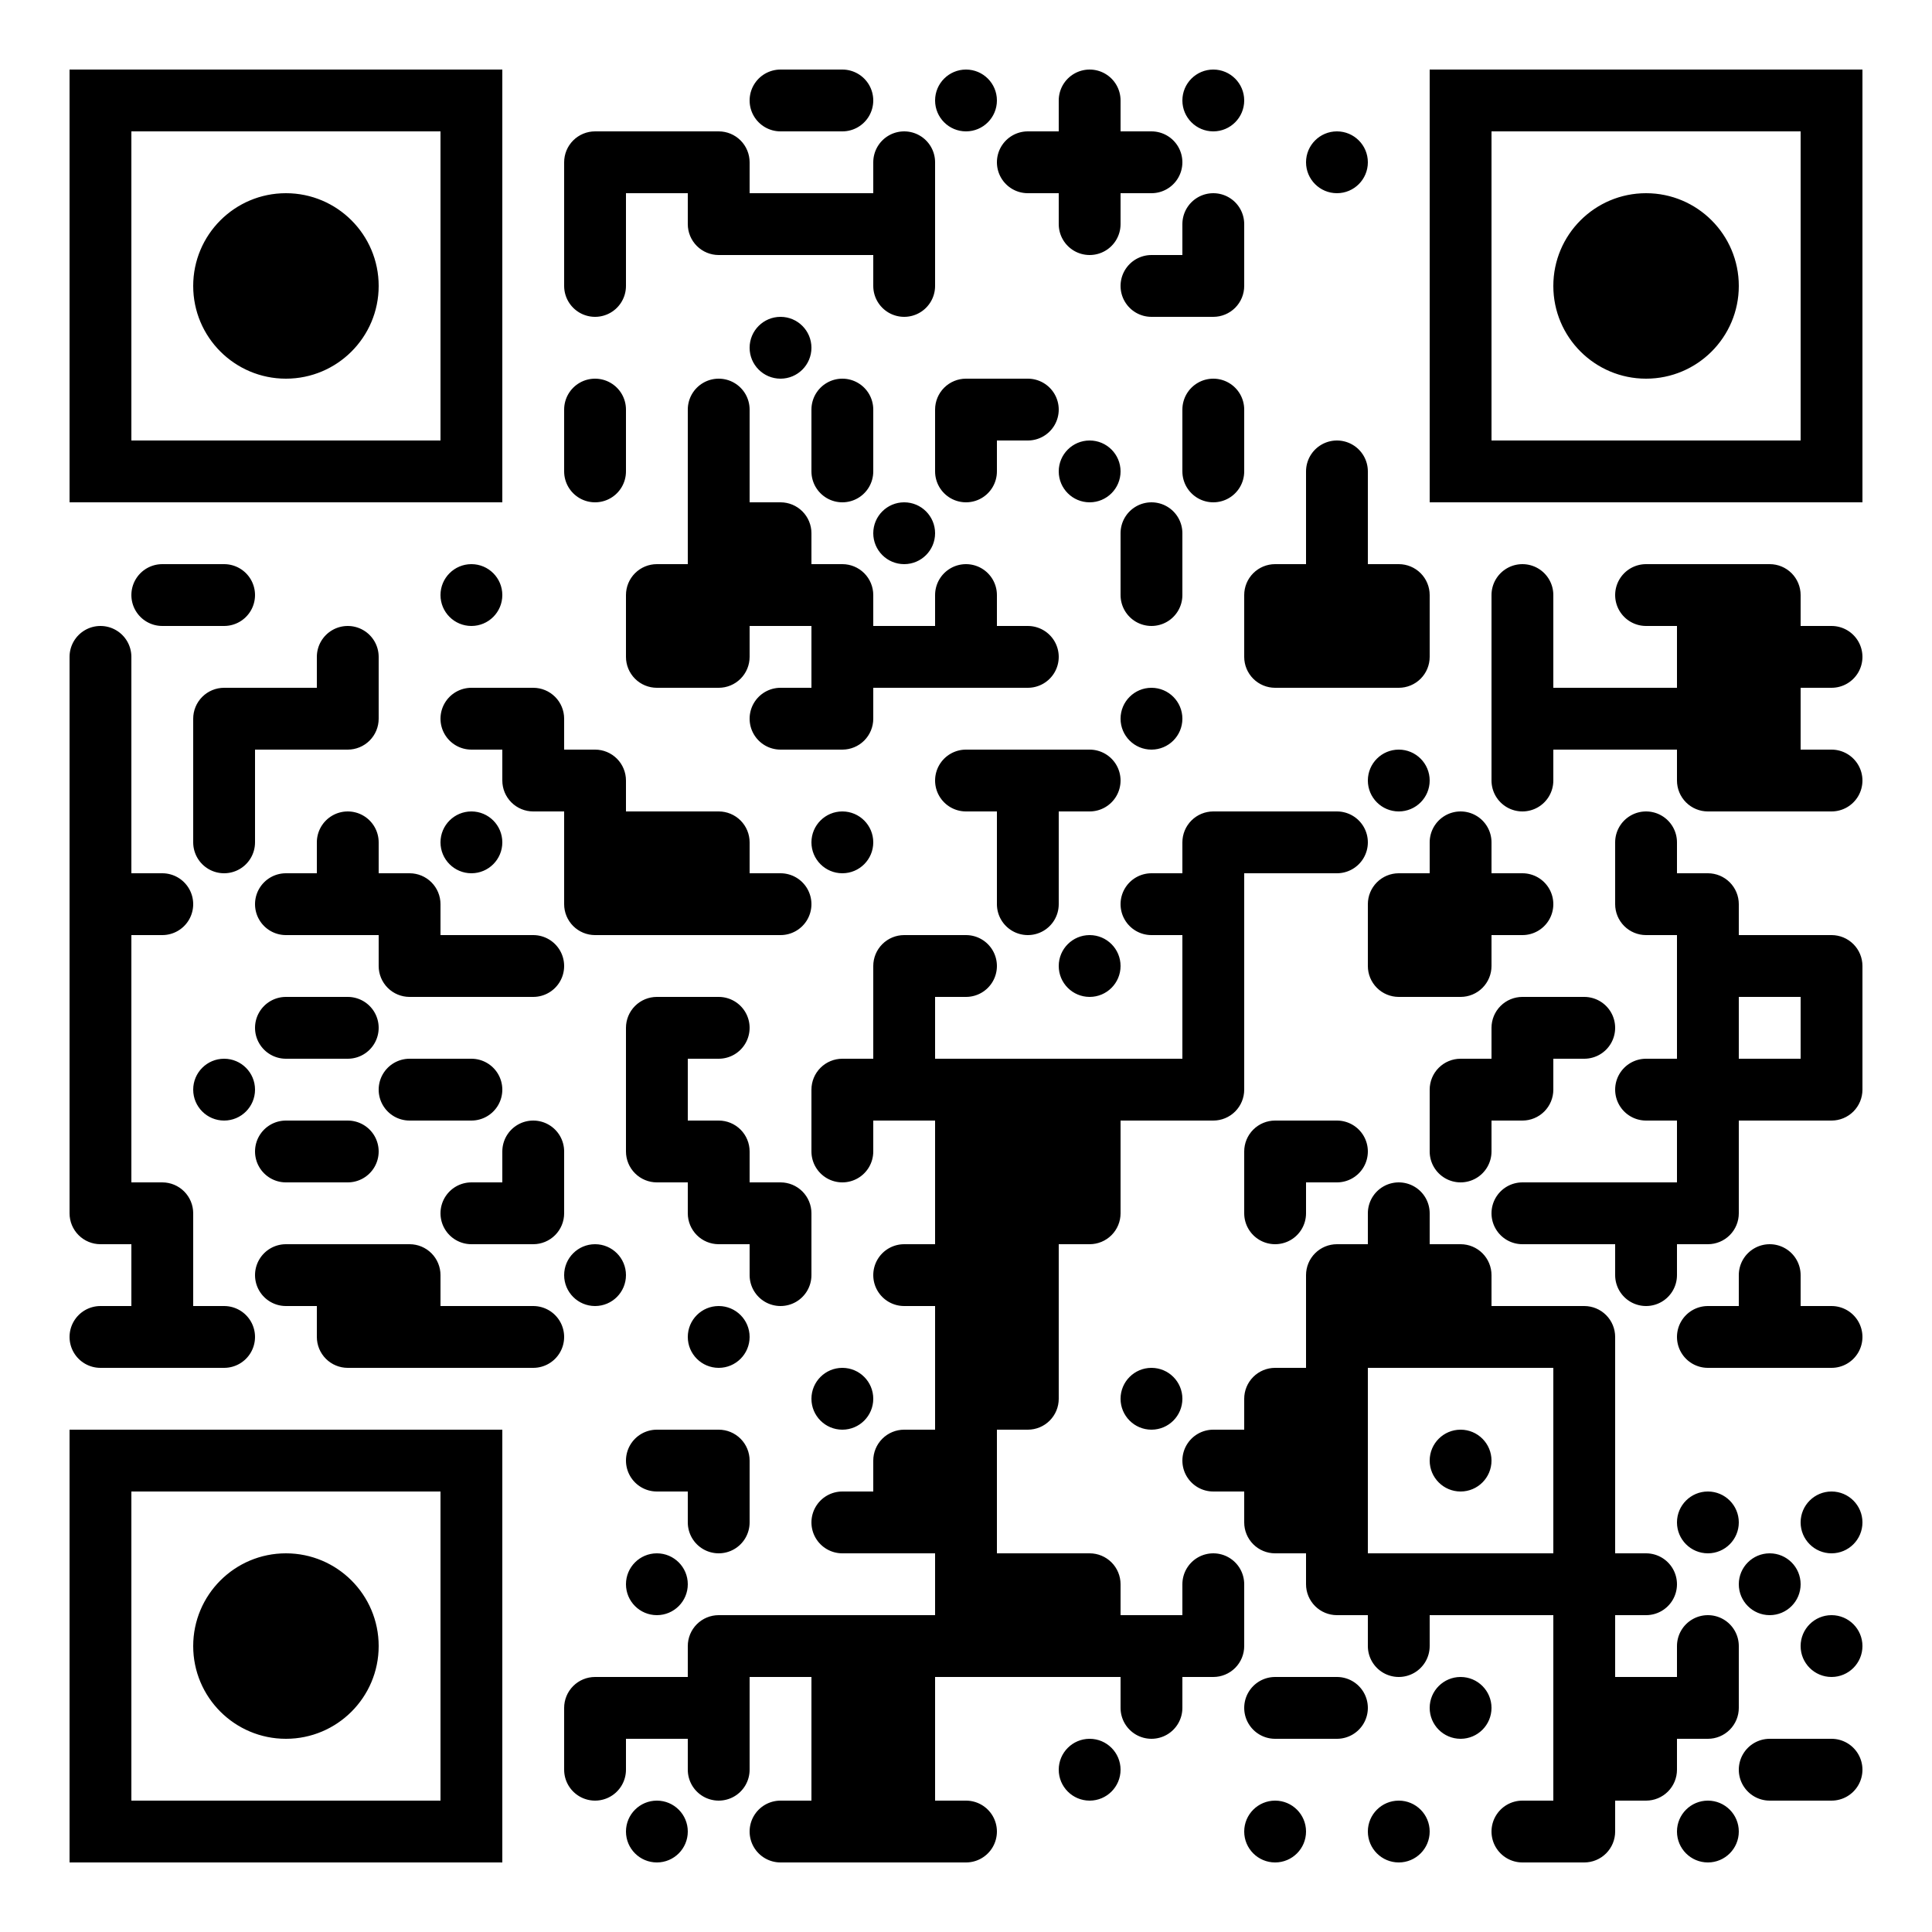 <?xml version="1.0" standalone="no"?>
<svg xmlns="http://www.w3.org/2000/svg" width="500" height="500"><rect width="100%" height="100%" fill="#808080" stroke="none"/><defs><clipPath id="clip-path-dot-color"><path d="M 18 162v 16h 8a 8 8, 0, 0, 0, 0 -16" transform="rotate(-90,26,170)"/><rect x="18" y="178" width="16" height="16" transform="rotate(0,26,186)"/><rect x="18" y="194" width="16" height="16" transform="rotate(0,26,202)"/><rect x="18" y="210" width="16" height="16" transform="rotate(0,26,218)"/><rect x="18" y="226" width="16" height="16" transform="rotate(0,26,234)"/><rect x="18" y="242" width="16" height="16" transform="rotate(0,26,250)"/><rect x="18" y="258" width="16" height="16" transform="rotate(0,26,266)"/><rect x="18" y="274" width="16" height="16" transform="rotate(0,26,282)"/><rect x="18" y="290" width="16" height="16" transform="rotate(0,26,298)"/><path d="M 18 306v 16h 16v -8a 8 8, 0, 0, 0, -8 -8" transform="rotate(180,26,314)"/><path d="M 18 338v 16h 8a 8 8, 0, 0, 0, 0 -16" transform="rotate(180,26,346)"/><path d="M 34 146v 16h 8a 8 8, 0, 0, 0, 0 -16" transform="rotate(180,42,154)"/><path d="M 34 226v 16h 8a 8 8, 0, 0, 0, 0 -16" transform="rotate(0,42,234)"/><path d="M 34 306v 16h 16v -8a 8 8, 0, 0, 0, -8 -8" transform="rotate(0,42,314)"/><rect x="34" y="322" width="16" height="16" transform="rotate(0,42,330)"/><rect x="34" y="338" width="16" height="16" transform="rotate(0,42,346)"/><path d="M 50 146v 16h 8a 8 8, 0, 0, 0, 0 -16" transform="rotate(0,58,154)"/><path d="M 50 178v 16h 16v -8a 8 8, 0, 0, 0, -8 -8" transform="rotate(-90,58,186)"/><rect x="50" y="194" width="16" height="16" transform="rotate(0,58,202)"/><path d="M 50 210v 16h 8a 8 8, 0, 0, 0, 0 -16" transform="rotate(90,58,218)"/><circle cx="58" cy="282" r="8" transform="rotate(0,58,282)"/><path d="M 50 338v 16h 8a 8 8, 0, 0, 0, 0 -16" transform="rotate(0,58,346)"/><rect x="66" y="178" width="16" height="16" transform="rotate(0,74,186)"/><path d="M 66 226v 16h 8a 8 8, 0, 0, 0, 0 -16" transform="rotate(180,74,234)"/><path d="M 66 258v 16h 8a 8 8, 0, 0, 0, 0 -16" transform="rotate(180,74,266)"/><path d="M 66 290v 16h 8a 8 8, 0, 0, 0, 0 -16" transform="rotate(180,74,298)"/><path d="M 66 322v 16h 8a 8 8, 0, 0, 0, 0 -16" transform="rotate(180,74,330)"/><path d="M 82 162v 16h 8a 8 8, 0, 0, 0, 0 -16" transform="rotate(-90,90,170)"/><path d="M 82 178v 16h 16v -8a 8 8, 0, 0, 0, -8 -8" transform="rotate(90,90,186)"/><path d="M 82 210v 16h 8a 8 8, 0, 0, 0, 0 -16" transform="rotate(-90,90,218)"/><rect x="82" y="226" width="16" height="16" transform="rotate(0,90,234)"/><path d="M 82 258v 16h 8a 8 8, 0, 0, 0, 0 -16" transform="rotate(0,90,266)"/><path d="M 82 290v 16h 8a 8 8, 0, 0, 0, 0 -16" transform="rotate(0,90,298)"/><rect x="82" y="322" width="16" height="16" transform="rotate(0,90,330)"/><path d="M 82 338v 16h 16v -8a 8 8, 0, 0, 0, -8 -8" transform="rotate(180,90,346)"/><path d="M 98 226v 16h 16v -8a 8 8, 0, 0, 0, -8 -8" transform="rotate(0,106,234)"/><path d="M 98 242v 16h 16v -8a 8 8, 0, 0, 0, -8 -8" transform="rotate(180,106,250)"/><path d="M 98 274v 16h 8a 8 8, 0, 0, 0, 0 -16" transform="rotate(180,106,282)"/><path d="M 98 322v 16h 16v -8a 8 8, 0, 0, 0, -8 -8" transform="rotate(0,106,330)"/><rect x="98" y="338" width="16" height="16" transform="rotate(0,106,346)"/><circle cx="122" cy="154" r="8" transform="rotate(0,122,154)"/><path d="M 114 178v 16h 8a 8 8, 0, 0, 0, 0 -16" transform="rotate(180,122,186)"/><circle cx="122" cy="218" r="8" transform="rotate(0,122,218)"/><rect x="114" y="242" width="16" height="16" transform="rotate(0,122,250)"/><path d="M 114 274v 16h 8a 8 8, 0, 0, 0, 0 -16" transform="rotate(0,122,282)"/><path d="M 114 306v 16h 8a 8 8, 0, 0, 0, 0 -16" transform="rotate(180,122,314)"/><rect x="114" y="338" width="16" height="16" transform="rotate(0,122,346)"/><path d="M 130 178v 16h 16v -8a 8 8, 0, 0, 0, -8 -8" transform="rotate(0,138,186)"/><path d="M 130 194v 16h 16v -8a 8 8, 0, 0, 0, -8 -8" transform="rotate(180,138,202)"/><path d="M 130 242v 16h 8a 8 8, 0, 0, 0, 0 -16" transform="rotate(0,138,250)"/><path d="M 130 290v 16h 8a 8 8, 0, 0, 0, 0 -16" transform="rotate(-90,138,298)"/><path d="M 130 306v 16h 16v -8a 8 8, 0, 0, 0, -8 -8" transform="rotate(90,138,314)"/><path d="M 130 338v 16h 8a 8 8, 0, 0, 0, 0 -16" transform="rotate(0,138,346)"/><path d="M 146 34v 16h 16v -8a 8 8, 0, 0, 0, -8 -8" transform="rotate(-90,154,42)"/><rect x="146" y="50" width="16" height="16" transform="rotate(0,154,58)"/><path d="M 146 66v 16h 8a 8 8, 0, 0, 0, 0 -16" transform="rotate(90,154,74)"/><path d="M 146 98v 16h 8a 8 8, 0, 0, 0, 0 -16" transform="rotate(-90,154,106)"/><path d="M 146 114v 16h 8a 8 8, 0, 0, 0, 0 -16" transform="rotate(90,154,122)"/><path d="M 146 194v 16h 16v -8a 8 8, 0, 0, 0, -8 -8" transform="rotate(0,154,202)"/><rect x="146" y="210" width="16" height="16" transform="rotate(0,154,218)"/><path d="M 146 226v 16h 16v -8a 8 8, 0, 0, 0, -8 -8" transform="rotate(180,154,234)"/><circle cx="154" cy="330" r="8" transform="rotate(0,154,330)"/><path d="M 146 434v 16h 16v -8a 8 8, 0, 0, 0, -8 -8" transform="rotate(-90,154,442)"/><path d="M 146 450v 16h 8a 8 8, 0, 0, 0, 0 -16" transform="rotate(90,154,458)"/><rect x="162" y="34" width="16" height="16" transform="rotate(0,170,42)"/><path d="M 162 146v 16h 16v -8a 8 8, 0, 0, 0, -8 -8" transform="rotate(-90,170,154)"/><path d="M 162 162v 16h 16v -8a 8 8, 0, 0, 0, -8 -8" transform="rotate(180,170,170)"/><rect x="162" y="210" width="16" height="16" transform="rotate(0,170,218)"/><rect x="162" y="226" width="16" height="16" transform="rotate(0,170,234)"/><path d="M 162 258v 16h 16v -8a 8 8, 0, 0, 0, -8 -8" transform="rotate(-90,170,266)"/><rect x="162" y="274" width="16" height="16" transform="rotate(0,170,282)"/><path d="M 162 290v 16h 16v -8a 8 8, 0, 0, 0, -8 -8" transform="rotate(180,170,298)"/><path d="M 162 370v 16h 8a 8 8, 0, 0, 0, 0 -16" transform="rotate(180,170,378)"/><circle cx="170" cy="410" r="8" transform="rotate(0,170,410)"/><rect x="162" y="434" width="16" height="16" transform="rotate(0,170,442)"/><circle cx="170" cy="474" r="8" transform="rotate(0,170,474)"/><path d="M 178 34v 16h 16v -8a 8 8, 0, 0, 0, -8 -8" transform="rotate(0,186,42)"/><path d="M 178 50v 16h 16v -8a 8 8, 0, 0, 0, -8 -8" transform="rotate(180,186,58)"/><path d="M 178 98v 16h 8a 8 8, 0, 0, 0, 0 -16" transform="rotate(-90,186,106)"/><rect x="178" y="114" width="16" height="16" transform="rotate(0,186,122)"/><rect x="178" y="130" width="16" height="16" transform="rotate(0,186,138)"/><rect x="178" y="146" width="16" height="16" transform="rotate(0,186,154)"/><path d="M 178 162v 16h 16v -8a 8 8, 0, 0, 0, -8 -8" transform="rotate(90,186,170)"/><path d="M 178 210v 16h 16v -8a 8 8, 0, 0, 0, -8 -8" transform="rotate(0,186,218)"/><rect x="178" y="226" width="16" height="16" transform="rotate(0,186,234)"/><path d="M 178 258v 16h 8a 8 8, 0, 0, 0, 0 -16" transform="rotate(0,186,266)"/><path d="M 178 290v 16h 16v -8a 8 8, 0, 0, 0, -8 -8" transform="rotate(0,186,298)"/><path d="M 178 306v 16h 16v -8a 8 8, 0, 0, 0, -8 -8" transform="rotate(180,186,314)"/><circle cx="186" cy="346" r="8" transform="rotate(0,186,346)"/><path d="M 178 370v 16h 16v -8a 8 8, 0, 0, 0, -8 -8" transform="rotate(0,186,378)"/><path d="M 178 386v 16h 8a 8 8, 0, 0, 0, 0 -16" transform="rotate(90,186,394)"/><path d="M 178 418v 16h 16v -8a 8 8, 0, 0, 0, -8 -8" transform="rotate(-90,186,426)"/><rect x="178" y="434" width="16" height="16" transform="rotate(0,186,442)"/><path d="M 178 450v 16h 8a 8 8, 0, 0, 0, 0 -16" transform="rotate(90,186,458)"/><path d="M 194 18v 16h 8a 8 8, 0, 0, 0, 0 -16" transform="rotate(180,202,26)"/><rect x="194" y="50" width="16" height="16" transform="rotate(0,202,58)"/><circle cx="202" cy="90" r="8" transform="rotate(0,202,90)"/><path d="M 194 130v 16h 16v -8a 8 8, 0, 0, 0, -8 -8" transform="rotate(0,202,138)"/><rect x="194" y="146" width="16" height="16" transform="rotate(0,202,154)"/><path d="M 194 178v 16h 8a 8 8, 0, 0, 0, 0 -16" transform="rotate(180,202,186)"/><path d="M 194 226v 16h 8a 8 8, 0, 0, 0, 0 -16" transform="rotate(0,202,234)"/><path d="M 194 306v 16h 16v -8a 8 8, 0, 0, 0, -8 -8" transform="rotate(0,202,314)"/><path d="M 194 322v 16h 8a 8 8, 0, 0, 0, 0 -16" transform="rotate(90,202,330)"/><rect x="194" y="418" width="16" height="16" transform="rotate(0,202,426)"/><path d="M 194 466v 16h 8a 8 8, 0, 0, 0, 0 -16" transform="rotate(180,202,474)"/><path d="M 210 18v 16h 8a 8 8, 0, 0, 0, 0 -16" transform="rotate(0,218,26)"/><rect x="210" y="50" width="16" height="16" transform="rotate(0,218,58)"/><path d="M 210 98v 16h 8a 8 8, 0, 0, 0, 0 -16" transform="rotate(-90,218,106)"/><path d="M 210 114v 16h 8a 8 8, 0, 0, 0, 0 -16" transform="rotate(90,218,122)"/><path d="M 210 146v 16h 16v -8a 8 8, 0, 0, 0, -8 -8" transform="rotate(0,218,154)"/><rect x="210" y="162" width="16" height="16" transform="rotate(0,218,170)"/><path d="M 210 178v 16h 16v -8a 8 8, 0, 0, 0, -8 -8" transform="rotate(90,218,186)"/><circle cx="218" cy="218" r="8" transform="rotate(0,218,218)"/><path d="M 210 274v 16h 16v -8a 8 8, 0, 0, 0, -8 -8" transform="rotate(-90,218,282)"/><path d="M 210 290v 16h 8a 8 8, 0, 0, 0, 0 -16" transform="rotate(90,218,298)"/><circle cx="218" cy="362" r="8" transform="rotate(0,218,362)"/><path d="M 210 386v 16h 8a 8 8, 0, 0, 0, 0 -16" transform="rotate(180,218,394)"/><rect x="210" y="418" width="16" height="16" transform="rotate(0,218,426)"/><rect x="210" y="434" width="16" height="16" transform="rotate(0,218,442)"/><rect x="210" y="450" width="16" height="16" transform="rotate(0,218,458)"/><rect x="210" y="466" width="16" height="16" transform="rotate(0,218,474)"/><path d="M 226 34v 16h 8a 8 8, 0, 0, 0, 0 -16" transform="rotate(-90,234,42)"/><rect x="226" y="50" width="16" height="16" transform="rotate(0,234,58)"/><path d="M 226 66v 16h 8a 8 8, 0, 0, 0, 0 -16" transform="rotate(90,234,74)"/><circle cx="234" cy="138" r="8" transform="rotate(0,234,138)"/><rect x="226" y="162" width="16" height="16" transform="rotate(0,234,170)"/><path d="M 226 242v 16h 16v -8a 8 8, 0, 0, 0, -8 -8" transform="rotate(-90,234,250)"/><rect x="226" y="258" width="16" height="16" transform="rotate(0,234,266)"/><rect x="226" y="274" width="16" height="16" transform="rotate(0,234,282)"/><path d="M 226 322v 16h 8a 8 8, 0, 0, 0, 0 -16" transform="rotate(180,234,330)"/><path d="M 226 370v 16h 16v -8a 8 8, 0, 0, 0, -8 -8" transform="rotate(-90,234,378)"/><rect x="226" y="386" width="16" height="16" transform="rotate(0,234,394)"/><rect x="226" y="418" width="16" height="16" transform="rotate(0,234,426)"/><rect x="226" y="434" width="16" height="16" transform="rotate(0,234,442)"/><rect x="226" y="450" width="16" height="16" transform="rotate(0,234,458)"/><rect x="226" y="466" width="16" height="16" transform="rotate(0,234,474)"/><circle cx="250" cy="26" r="8" transform="rotate(0,250,26)"/><path d="M 242 98v 16h 16v -8a 8 8, 0, 0, 0, -8 -8" transform="rotate(-90,250,106)"/><path d="M 242 114v 16h 8a 8 8, 0, 0, 0, 0 -16" transform="rotate(90,250,122)"/><path d="M 242 146v 16h 8a 8 8, 0, 0, 0, 0 -16" transform="rotate(-90,250,154)"/><rect x="242" y="162" width="16" height="16" transform="rotate(0,250,170)"/><path d="M 242 194v 16h 8a 8 8, 0, 0, 0, 0 -16" transform="rotate(180,250,202)"/><path d="M 242 242v 16h 8a 8 8, 0, 0, 0, 0 -16" transform="rotate(0,250,250)"/><rect x="242" y="274" width="16" height="16" transform="rotate(0,250,282)"/><rect x="242" y="290" width="16" height="16" transform="rotate(0,250,298)"/><rect x="242" y="306" width="16" height="16" transform="rotate(0,250,314)"/><rect x="242" y="322" width="16" height="16" transform="rotate(0,250,330)"/><rect x="242" y="338" width="16" height="16" transform="rotate(0,250,346)"/><rect x="242" y="354" width="16" height="16" transform="rotate(0,250,362)"/><rect x="242" y="370" width="16" height="16" transform="rotate(0,250,378)"/><rect x="242" y="386" width="16" height="16" transform="rotate(0,250,394)"/><rect x="242" y="402" width="16" height="16" transform="rotate(0,250,410)"/><rect x="242" y="418" width="16" height="16" transform="rotate(0,250,426)"/><path d="M 242 466v 16h 8a 8 8, 0, 0, 0, 0 -16" transform="rotate(0,250,474)"/><path d="M 258 34v 16h 8a 8 8, 0, 0, 0, 0 -16" transform="rotate(180,266,42)"/><path d="M 258 98v 16h 8a 8 8, 0, 0, 0, 0 -16" transform="rotate(0,266,106)"/><path d="M 258 162v 16h 8a 8 8, 0, 0, 0, 0 -16" transform="rotate(0,266,170)"/><rect x="258" y="194" width="16" height="16" transform="rotate(0,266,202)"/><rect x="258" y="210" width="16" height="16" transform="rotate(0,266,218)"/><path d="M 258 226v 16h 8a 8 8, 0, 0, 0, 0 -16" transform="rotate(90,266,234)"/><rect x="258" y="274" width="16" height="16" transform="rotate(0,266,282)"/><rect x="258" y="290" width="16" height="16" transform="rotate(0,266,298)"/><rect x="258" y="306" width="16" height="16" transform="rotate(0,266,314)"/><rect x="258" y="322" width="16" height="16" transform="rotate(0,266,330)"/><rect x="258" y="338" width="16" height="16" transform="rotate(0,266,346)"/><path d="M 258 354v 16h 16v -8a 8 8, 0, 0, 0, -8 -8" transform="rotate(90,266,362)"/><rect x="258" y="402" width="16" height="16" transform="rotate(0,266,410)"/><rect x="258" y="418" width="16" height="16" transform="rotate(0,266,426)"/><path d="M 274 18v 16h 8a 8 8, 0, 0, 0, 0 -16" transform="rotate(-90,282,26)"/><rect x="274" y="34" width="16" height="16" transform="rotate(0,282,42)"/><path d="M 274 50v 16h 8a 8 8, 0, 0, 0, 0 -16" transform="rotate(90,282,58)"/><circle cx="282" cy="122" r="8" transform="rotate(0,282,122)"/><path d="M 274 194v 16h 8a 8 8, 0, 0, 0, 0 -16" transform="rotate(0,282,202)"/><circle cx="282" cy="250" r="8" transform="rotate(0,282,250)"/><rect x="274" y="274" width="16" height="16" transform="rotate(0,282,282)"/><rect x="274" y="290" width="16" height="16" transform="rotate(0,282,298)"/><path d="M 274 306v 16h 16v -8a 8 8, 0, 0, 0, -8 -8" transform="rotate(90,282,314)"/><path d="M 274 402v 16h 16v -8a 8 8, 0, 0, 0, -8 -8" transform="rotate(0,282,410)"/><rect x="274" y="418" width="16" height="16" transform="rotate(0,282,426)"/><circle cx="282" cy="458" r="8" transform="rotate(0,282,458)"/><path d="M 290 34v 16h 8a 8 8, 0, 0, 0, 0 -16" transform="rotate(0,298,42)"/><path d="M 290 66v 16h 8a 8 8, 0, 0, 0, 0 -16" transform="rotate(180,298,74)"/><path d="M 290 130v 16h 8a 8 8, 0, 0, 0, 0 -16" transform="rotate(-90,298,138)"/><path d="M 290 146v 16h 8a 8 8, 0, 0, 0, 0 -16" transform="rotate(90,298,154)"/><circle cx="298" cy="186" r="8" transform="rotate(0,298,186)"/><path d="M 290 226v 16h 8a 8 8, 0, 0, 0, 0 -16" transform="rotate(180,298,234)"/><rect x="290" y="274" width="16" height="16" transform="rotate(0,298,282)"/><circle cx="298" cy="362" r="8" transform="rotate(0,298,362)"/><rect x="290" y="418" width="16" height="16" transform="rotate(0,298,426)"/><path d="M 290 434v 16h 8a 8 8, 0, 0, 0, 0 -16" transform="rotate(90,298,442)"/><circle cx="314" cy="26" r="8" transform="rotate(0,314,26)"/><path d="M 306 50v 16h 8a 8 8, 0, 0, 0, 0 -16" transform="rotate(-90,314,58)"/><path d="M 306 66v 16h 16v -8a 8 8, 0, 0, 0, -8 -8" transform="rotate(90,314,74)"/><path d="M 306 98v 16h 8a 8 8, 0, 0, 0, 0 -16" transform="rotate(-90,314,106)"/><path d="M 306 114v 16h 8a 8 8, 0, 0, 0, 0 -16" transform="rotate(90,314,122)"/><path d="M 306 210v 16h 16v -8a 8 8, 0, 0, 0, -8 -8" transform="rotate(-90,314,218)"/><rect x="306" y="226" width="16" height="16" transform="rotate(0,314,234)"/><rect x="306" y="242" width="16" height="16" transform="rotate(0,314,250)"/><rect x="306" y="258" width="16" height="16" transform="rotate(0,314,266)"/><path d="M 306 274v 16h 16v -8a 8 8, 0, 0, 0, -8 -8" transform="rotate(90,314,282)"/><path d="M 306 370v 16h 8a 8 8, 0, 0, 0, 0 -16" transform="rotate(180,314,378)"/><path d="M 306 402v 16h 8a 8 8, 0, 0, 0, 0 -16" transform="rotate(-90,314,410)"/><path d="M 306 418v 16h 16v -8a 8 8, 0, 0, 0, -8 -8" transform="rotate(90,314,426)"/><path d="M 322 146v 16h 16v -8a 8 8, 0, 0, 0, -8 -8" transform="rotate(-90,330,154)"/><path d="M 322 162v 16h 16v -8a 8 8, 0, 0, 0, -8 -8" transform="rotate(180,330,170)"/><rect x="322" y="210" width="16" height="16" transform="rotate(0,330,218)"/><path d="M 322 290v 16h 16v -8a 8 8, 0, 0, 0, -8 -8" transform="rotate(-90,330,298)"/><path d="M 322 306v 16h 8a 8 8, 0, 0, 0, 0 -16" transform="rotate(90,330,314)"/><path d="M 322 354v 16h 16v -8a 8 8, 0, 0, 0, -8 -8" transform="rotate(-90,330,362)"/><rect x="322" y="370" width="16" height="16" transform="rotate(0,330,378)"/><path d="M 322 386v 16h 16v -8a 8 8, 0, 0, 0, -8 -8" transform="rotate(180,330,394)"/><path d="M 322 434v 16h 8a 8 8, 0, 0, 0, 0 -16" transform="rotate(180,330,442)"/><circle cx="330" cy="474" r="8" transform="rotate(0,330,474)"/><circle cx="346" cy="42" r="8" transform="rotate(0,346,42)"/><path d="M 338 114v 16h 8a 8 8, 0, 0, 0, 0 -16" transform="rotate(-90,346,122)"/><rect x="338" y="130" width="16" height="16" transform="rotate(0,346,138)"/><rect x="338" y="146" width="16" height="16" transform="rotate(0,346,154)"/><rect x="338" y="162" width="16" height="16" transform="rotate(0,346,170)"/><path d="M 338 210v 16h 8a 8 8, 0, 0, 0, 0 -16" transform="rotate(0,346,218)"/><path d="M 338 290v 16h 8a 8 8, 0, 0, 0, 0 -16" transform="rotate(0,346,298)"/><path d="M 338 322v 16h 16v -8a 8 8, 0, 0, 0, -8 -8" transform="rotate(-90,346,330)"/><rect x="338" y="338" width="16" height="16" transform="rotate(0,346,346)"/><rect x="338" y="354" width="16" height="16" transform="rotate(0,346,362)"/><rect x="338" y="370" width="16" height="16" transform="rotate(0,346,378)"/><rect x="338" y="386" width="16" height="16" transform="rotate(0,346,394)"/><path d="M 338 402v 16h 16v -8a 8 8, 0, 0, 0, -8 -8" transform="rotate(180,346,410)"/><path d="M 338 434v 16h 8a 8 8, 0, 0, 0, 0 -16" transform="rotate(0,346,442)"/><path d="M 354 146v 16h 16v -8a 8 8, 0, 0, 0, -8 -8" transform="rotate(0,362,154)"/><path d="M 354 162v 16h 16v -8a 8 8, 0, 0, 0, -8 -8" transform="rotate(90,362,170)"/><circle cx="362" cy="202" r="8" transform="rotate(0,362,202)"/><path d="M 354 226v 16h 16v -8a 8 8, 0, 0, 0, -8 -8" transform="rotate(-90,362,234)"/><path d="M 354 242v 16h 16v -8a 8 8, 0, 0, 0, -8 -8" transform="rotate(180,362,250)"/><path d="M 354 306v 16h 8a 8 8, 0, 0, 0, 0 -16" transform="rotate(-90,362,314)"/><rect x="354" y="322" width="16" height="16" transform="rotate(0,362,330)"/><rect x="354" y="338" width="16" height="16" transform="rotate(0,362,346)"/><rect x="354" y="402" width="16" height="16" transform="rotate(0,362,410)"/><path d="M 354 418v 16h 8a 8 8, 0, 0, 0, 0 -16" transform="rotate(90,362,426)"/><circle cx="362" cy="474" r="8" transform="rotate(0,362,474)"/><path d="M 370 210v 16h 8a 8 8, 0, 0, 0, 0 -16" transform="rotate(-90,378,218)"/><rect x="370" y="226" width="16" height="16" transform="rotate(0,378,234)"/><path d="M 370 242v 16h 16v -8a 8 8, 0, 0, 0, -8 -8" transform="rotate(90,378,250)"/><path d="M 370 274v 16h 16v -8a 8 8, 0, 0, 0, -8 -8" transform="rotate(-90,378,282)"/><path d="M 370 290v 16h 8a 8 8, 0, 0, 0, 0 -16" transform="rotate(90,378,298)"/><path d="M 370 322v 16h 16v -8a 8 8, 0, 0, 0, -8 -8" transform="rotate(0,378,330)"/><rect x="370" y="338" width="16" height="16" transform="rotate(0,378,346)"/><circle cx="378" cy="378" r="8" transform="rotate(0,378,378)"/><rect x="370" y="402" width="16" height="16" transform="rotate(0,378,410)"/><circle cx="378" cy="442" r="8" transform="rotate(0,378,442)"/><path d="M 386 146v 16h 8a 8 8, 0, 0, 0, 0 -16" transform="rotate(-90,394,154)"/><rect x="386" y="162" width="16" height="16" transform="rotate(0,394,170)"/><rect x="386" y="178" width="16" height="16" transform="rotate(0,394,186)"/><path d="M 386 194v 16h 8a 8 8, 0, 0, 0, 0 -16" transform="rotate(90,394,202)"/><path d="M 386 226v 16h 8a 8 8, 0, 0, 0, 0 -16" transform="rotate(0,394,234)"/><path d="M 386 258v 16h 16v -8a 8 8, 0, 0, 0, -8 -8" transform="rotate(-90,394,266)"/><path d="M 386 274v 16h 16v -8a 8 8, 0, 0, 0, -8 -8" transform="rotate(90,394,282)"/><path d="M 386 306v 16h 8a 8 8, 0, 0, 0, 0 -16" transform="rotate(180,394,314)"/><rect x="386" y="338" width="16" height="16" transform="rotate(0,394,346)"/><rect x="386" y="402" width="16" height="16" transform="rotate(0,394,410)"/><path d="M 386 466v 16h 8a 8 8, 0, 0, 0, 0 -16" transform="rotate(180,394,474)"/><rect x="402" y="178" width="16" height="16" transform="rotate(0,410,186)"/><path d="M 402 258v 16h 8a 8 8, 0, 0, 0, 0 -16" transform="rotate(0,410,266)"/><rect x="402" y="306" width="16" height="16" transform="rotate(0,410,314)"/><path d="M 402 338v 16h 16v -8a 8 8, 0, 0, 0, -8 -8" transform="rotate(0,410,346)"/><rect x="402" y="354" width="16" height="16" transform="rotate(0,410,362)"/><rect x="402" y="370" width="16" height="16" transform="rotate(0,410,378)"/><rect x="402" y="386" width="16" height="16" transform="rotate(0,410,394)"/><rect x="402" y="402" width="16" height="16" transform="rotate(0,410,410)"/><rect x="402" y="418" width="16" height="16" transform="rotate(0,410,426)"/><rect x="402" y="434" width="16" height="16" transform="rotate(0,410,442)"/><rect x="402" y="450" width="16" height="16" transform="rotate(0,410,458)"/><path d="M 402 466v 16h 16v -8a 8 8, 0, 0, 0, -8 -8" transform="rotate(90,410,474)"/><path d="M 418 146v 16h 8a 8 8, 0, 0, 0, 0 -16" transform="rotate(180,426,154)"/><rect x="418" y="178" width="16" height="16" transform="rotate(0,426,186)"/><path d="M 418 210v 16h 8a 8 8, 0, 0, 0, 0 -16" transform="rotate(-90,426,218)"/><path d="M 418 226v 16h 16v -8a 8 8, 0, 0, 0, -8 -8" transform="rotate(180,426,234)"/><path d="M 418 274v 16h 8a 8 8, 0, 0, 0, 0 -16" transform="rotate(180,426,282)"/><rect x="418" y="306" width="16" height="16" transform="rotate(0,426,314)"/><path d="M 418 322v 16h 8a 8 8, 0, 0, 0, 0 -16" transform="rotate(90,426,330)"/><path d="M 418 402v 16h 8a 8 8, 0, 0, 0, 0 -16" transform="rotate(0,426,410)"/><rect x="418" y="434" width="16" height="16" transform="rotate(0,426,442)"/><path d="M 418 450v 16h 16v -8a 8 8, 0, 0, 0, -8 -8" transform="rotate(90,426,458)"/><rect x="434" y="146" width="16" height="16" transform="rotate(0,442,154)"/><rect x="434" y="162" width="16" height="16" transform="rotate(0,442,170)"/><rect x="434" y="178" width="16" height="16" transform="rotate(0,442,186)"/><path d="M 434 194v 16h 16v -8a 8 8, 0, 0, 0, -8 -8" transform="rotate(180,442,202)"/><path d="M 434 226v 16h 16v -8a 8 8, 0, 0, 0, -8 -8" transform="rotate(0,442,234)"/><rect x="434" y="242" width="16" height="16" transform="rotate(0,442,250)"/><rect x="434" y="258" width="16" height="16" transform="rotate(0,442,266)"/><rect x="434" y="274" width="16" height="16" transform="rotate(0,442,282)"/><rect x="434" y="290" width="16" height="16" transform="rotate(0,442,298)"/><path d="M 434 306v 16h 16v -8a 8 8, 0, 0, 0, -8 -8" transform="rotate(90,442,314)"/><path d="M 434 338v 16h 8a 8 8, 0, 0, 0, 0 -16" transform="rotate(180,442,346)"/><circle cx="442" cy="394" r="8" transform="rotate(0,442,394)"/><path d="M 434 418v 16h 8a 8 8, 0, 0, 0, 0 -16" transform="rotate(-90,442,426)"/><path d="M 434 434v 16h 16v -8a 8 8, 0, 0, 0, -8 -8" transform="rotate(90,442,442)"/><circle cx="442" cy="474" r="8" transform="rotate(0,442,474)"/><path d="M 450 146v 16h 16v -8a 8 8, 0, 0, 0, -8 -8" transform="rotate(0,458,154)"/><rect x="450" y="162" width="16" height="16" transform="rotate(0,458,170)"/><rect x="450" y="178" width="16" height="16" transform="rotate(0,458,186)"/><rect x="450" y="194" width="16" height="16" transform="rotate(0,458,202)"/><rect x="450" y="242" width="16" height="16" transform="rotate(0,458,250)"/><rect x="450" y="274" width="16" height="16" transform="rotate(0,458,282)"/><path d="M 450 322v 16h 8a 8 8, 0, 0, 0, 0 -16" transform="rotate(-90,458,330)"/><rect x="450" y="338" width="16" height="16" transform="rotate(0,458,346)"/><circle cx="458" cy="410" r="8" transform="rotate(0,458,410)"/><path d="M 450 450v 16h 8a 8 8, 0, 0, 0, 0 -16" transform="rotate(180,458,458)"/><path d="M 466 162v 16h 8a 8 8, 0, 0, 0, 0 -16" transform="rotate(0,474,170)"/><path d="M 466 194v 16h 8a 8 8, 0, 0, 0, 0 -16" transform="rotate(0,474,202)"/><path d="M 466 242v 16h 16v -8a 8 8, 0, 0, 0, -8 -8" transform="rotate(0,474,250)"/><rect x="466" y="258" width="16" height="16" transform="rotate(0,474,266)"/><path d="M 466 274v 16h 16v -8a 8 8, 0, 0, 0, -8 -8" transform="rotate(90,474,282)"/><path d="M 466 338v 16h 8a 8 8, 0, 0, 0, 0 -16" transform="rotate(0,474,346)"/><circle cx="474" cy="394" r="8" transform="rotate(0,474,394)"/><circle cx="474" cy="426" r="8" transform="rotate(0,474,426)"/><path d="M 466 450v 16h 8a 8 8, 0, 0, 0, 0 -16" transform="rotate(0,474,458)"/><path clip-rule="evenodd" d="M 18 18v 112h 112v -112zM 34 34h 80v 80h -80z" transform="rotate(0,74,74)"/><circle cx="74" cy="74" r="24" transform="rotate(0,74,74)"/><path clip-rule="evenodd" d="M 370 18v 112h 112v -112zM 386 34h 80v 80h -80z" transform="rotate(90,426,74)"/><circle cx="426" cy="74" r="24" transform="rotate(90,426,74)"/><path clip-rule="evenodd" d="M 18 370v 112h 112v -112zM 34 386h 80v 80h -80z" transform="rotate(-90,74,426)"/><circle cx="74" cy="426" r="24" transform="rotate(-90,74,426)"/></clipPath></defs><rect x="0" y="0" height="500" width="500" clip-path="url('#clip-path-background-color')" fill="#fff"/><rect x="0" y="0" height="500" width="500" clip-path="url('#clip-path-dot-color')" fill="#000000"/></svg>